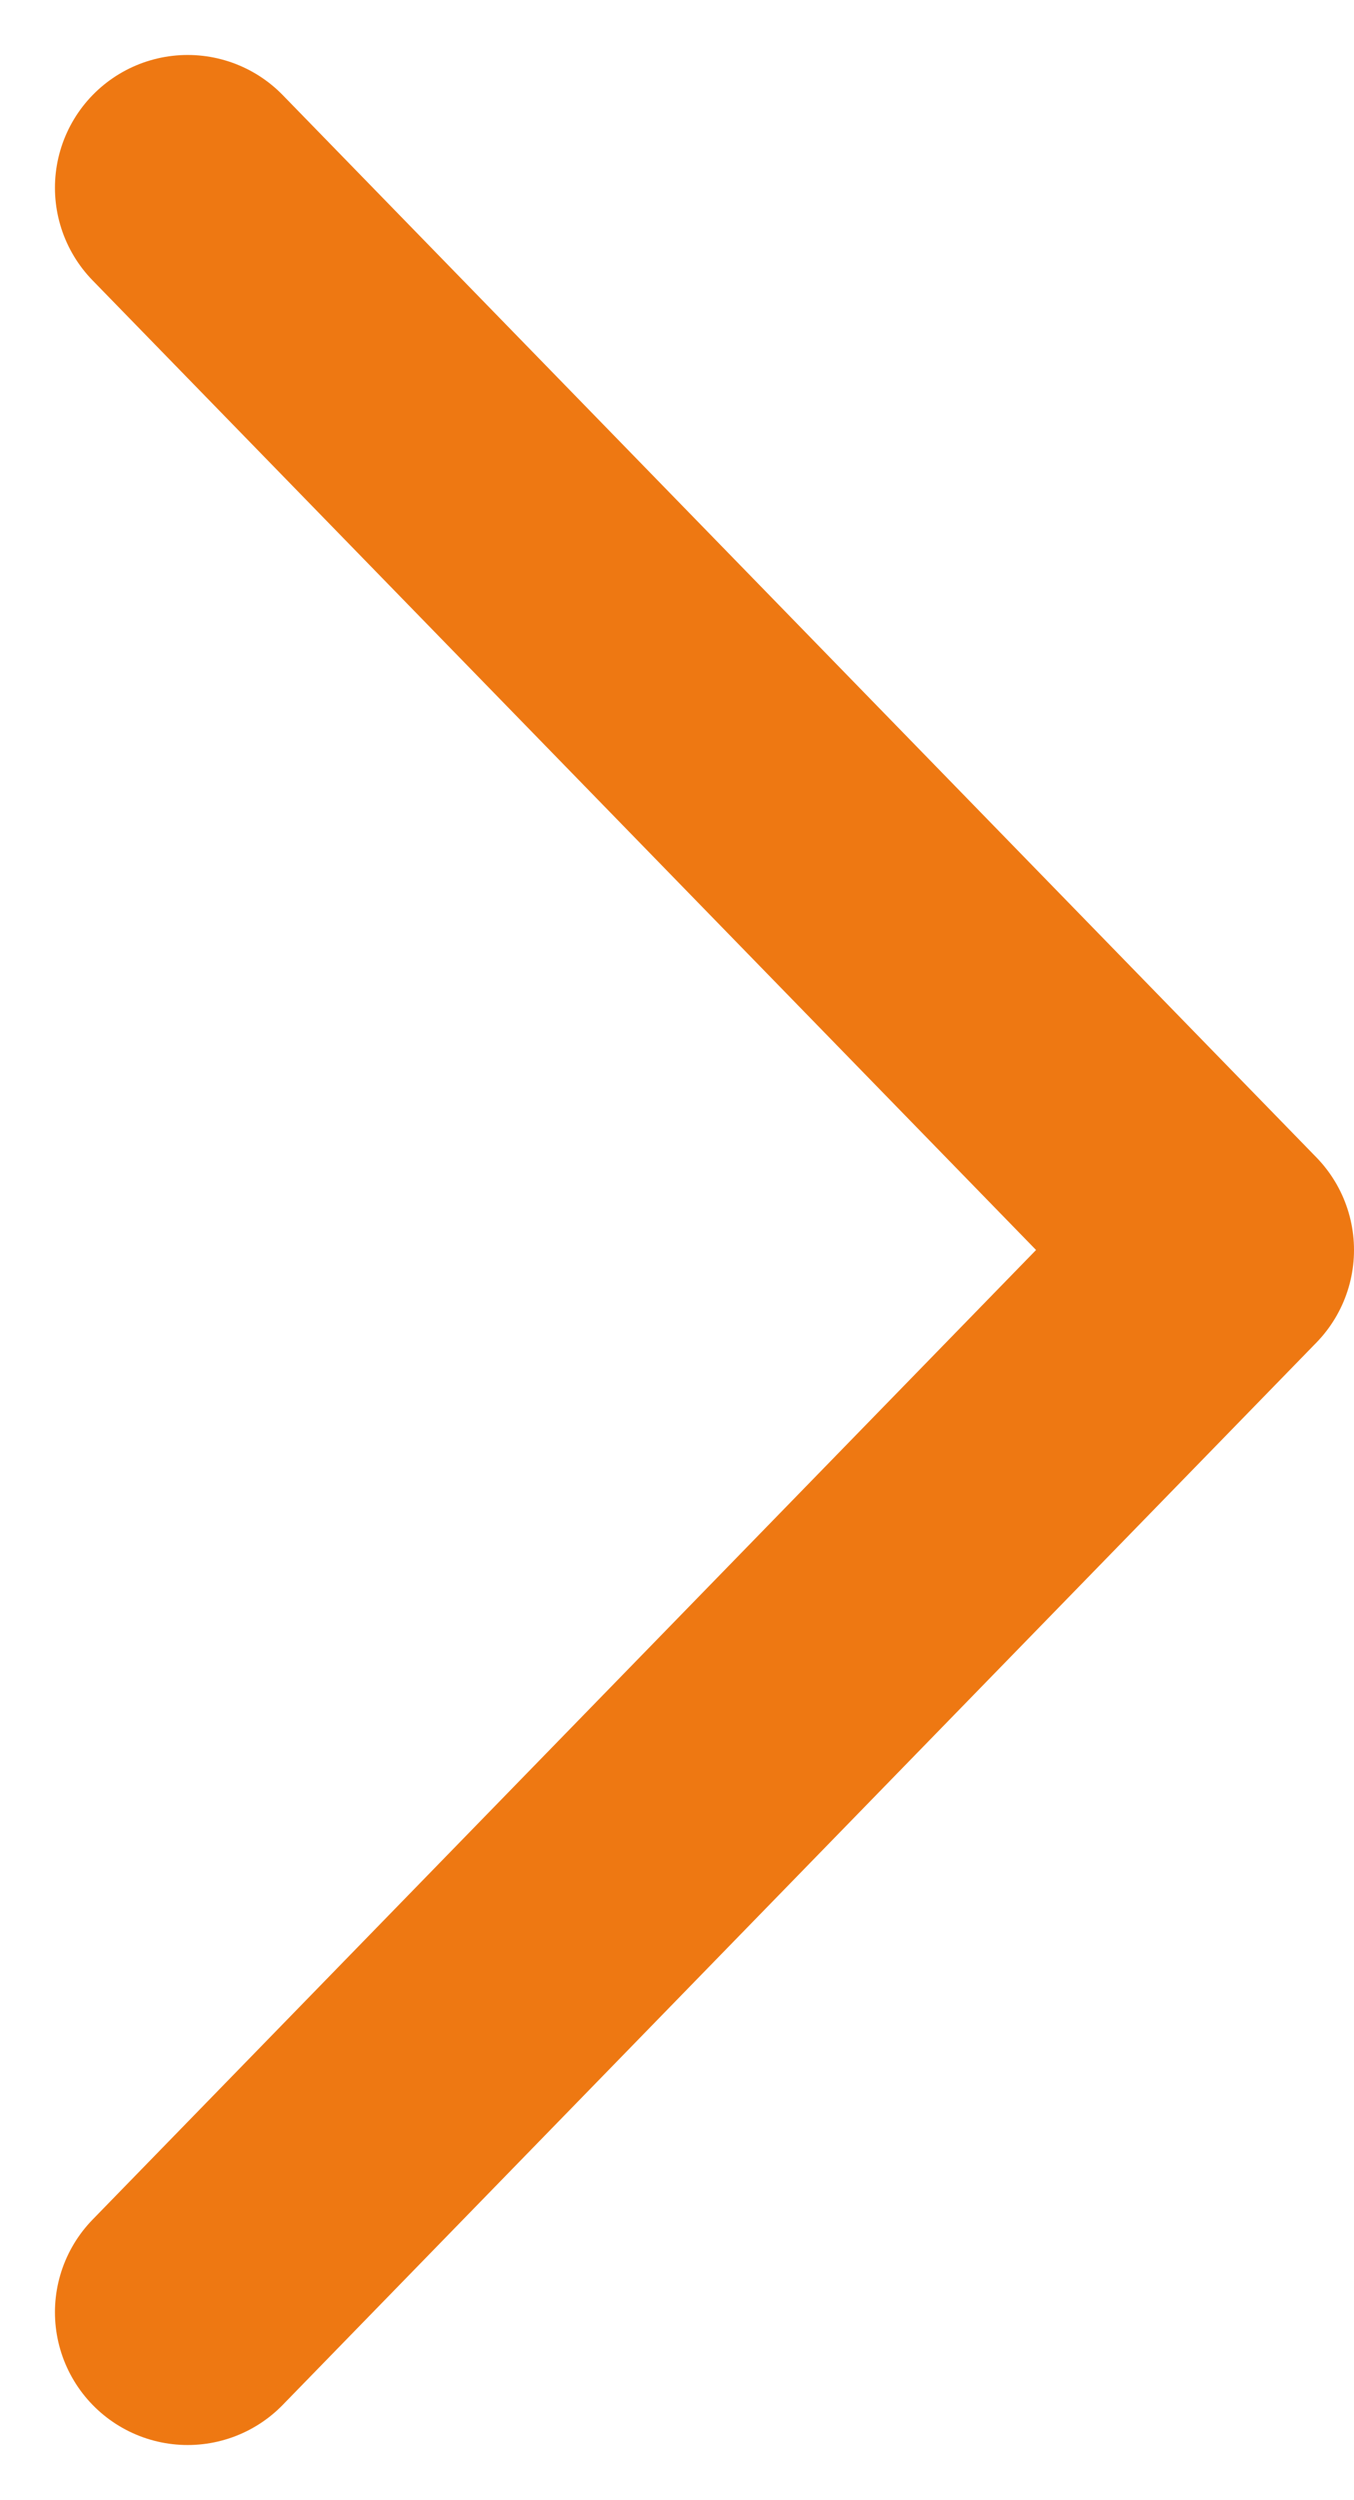 <svg xmlns="http://www.w3.org/2000/svg" width="25.504" height="47.07"><path d="M3.535 3.535l19.469 20-19.469 20" fill="none" stroke="#ee7812" stroke-linecap="round" stroke-linejoin="round" stroke-miterlimit="10" stroke-width="5"/></svg>